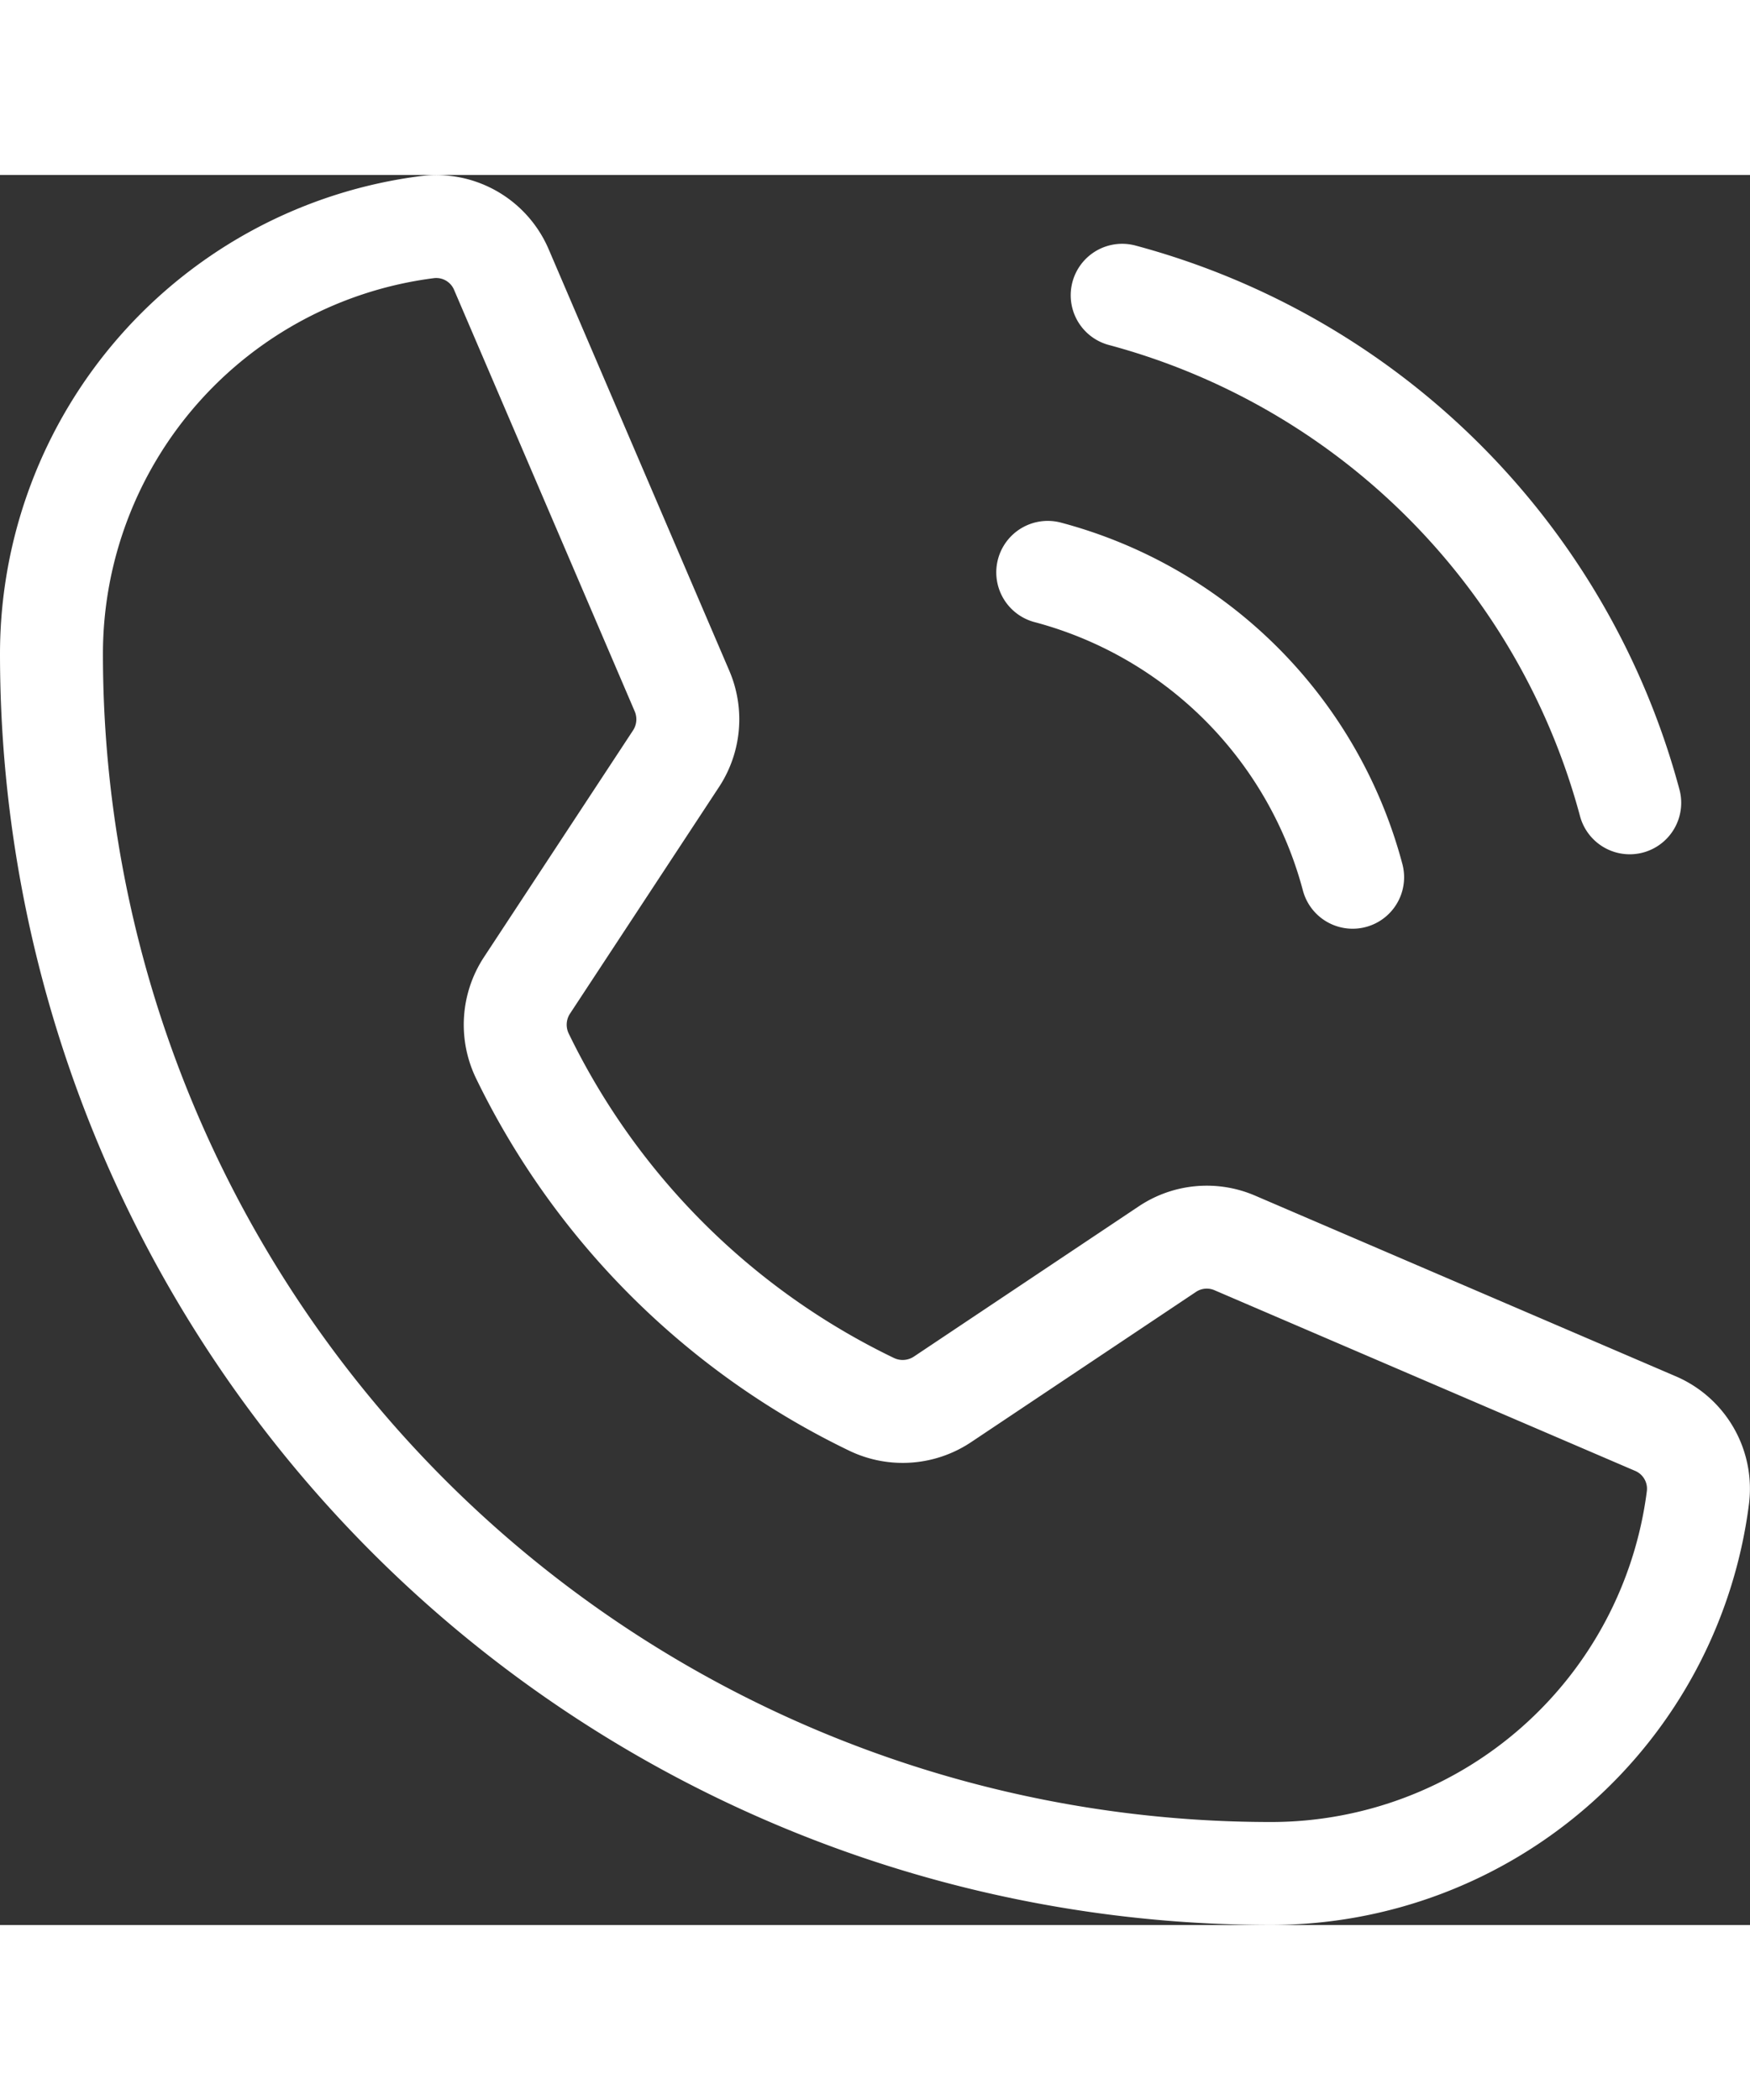 <svg xmlns="http://www.w3.org/2000/svg" width="50" height="60" viewBox="0 0 170.007 170.008">
  <rect x="0" y="0" width="170.007" height="170.008" fill="#333333" stroke="none"/>
  <g id="Call" transform="translate(-35 -27.328)">
    <path id="Path_1732" data-name="Path 1732" d="M159.4,40a69.779,69.779,0,0,1,49.307,49.307" transform="translate(-15.384 -0.988)" fill="none" stroke="#fff" stroke-linecap="round" stroke-linejoin="round" stroke-width="10"/>
    <path id="Path_1733" data-name="Path 1733" d="M151.1,70.9a41.728,41.728,0,0,1,29.619,29.619" transform="translate(-14.315 -4.969)" fill="none" stroke="#fff" stroke-linecap="round" stroke-linejoin="round" stroke-width="10"/>
    <path id="Path_1734" data-name="Path 1734" d="M85.736,112.886a72.828,72.828,0,0,0,33.975,33.888,6.969,6.969,0,0,0,6.882-.523L148.371,131.7a6.882,6.882,0,0,1,6.621-.61l40.77,17.51a6.882,6.882,0,0,1,4.182,7.231,41.815,41.815,0,0,1-41.467,36.5A118.477,118.477,0,0,1,40,73.859,41.813,41.813,0,0,1,76.492,32.393a6.882,6.882,0,0,1,7.24,4.18l17.51,40.857a6.969,6.969,0,0,1-.523,6.534L86.171,106.091A6.969,6.969,0,0,0,85.736,112.886Z" fill="none" stroke="#fff" stroke-linecap="round" stroke-linejoin="round" stroke-width="10"/>
  </g>
</svg>
